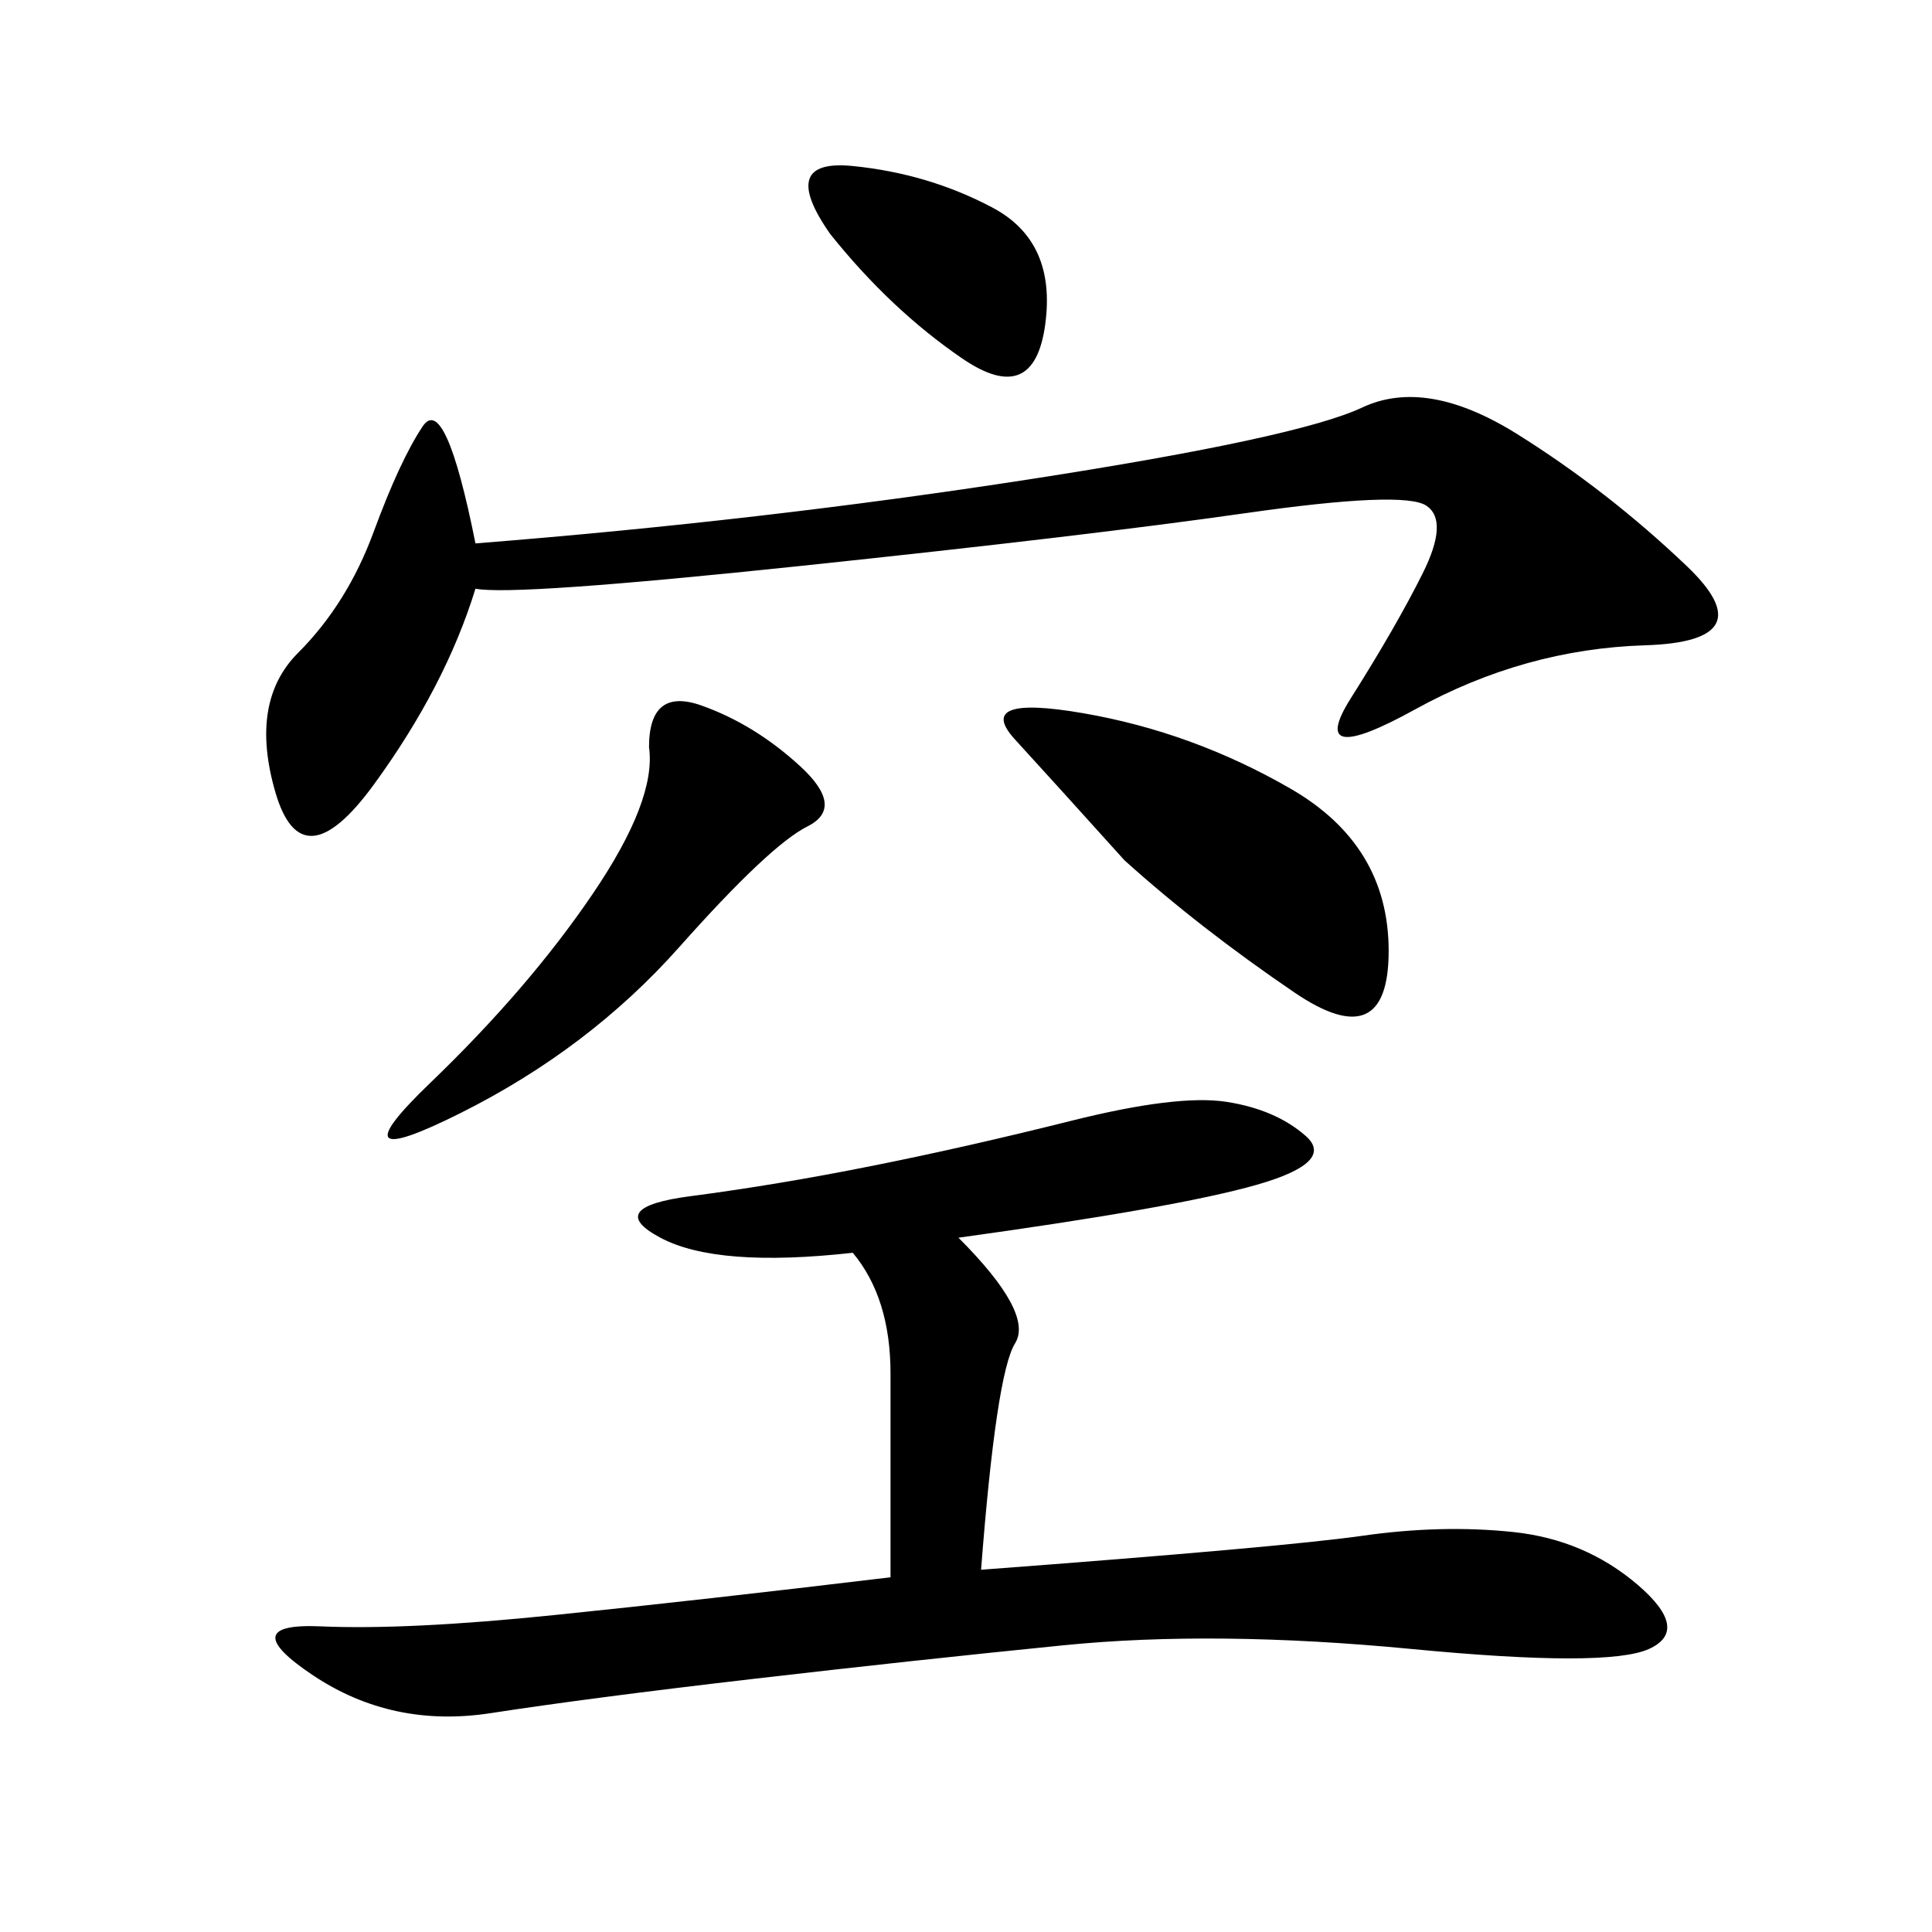 <svg xmlns="http://www.w3.org/2000/svg" xmlns:xlink="http://www.w3.org/1999/xlink" width="300" height="300"><path d="M148.83 192.19Q160.55 203.91 157.62 208.59Q154.69 213.28 152.34 243.75L152.34 243.75Q199.22 240.23 211.52 238.48Q223.83 236.72 234.96 237.89Q246.09 239.06 254.30 246.09Q262.50 253.13 256.05 256.05Q249.61 258.98 219.14 256.05Q188.67 253.13 165.23 255.47Q141.80 257.81 116.60 260.74Q91.41 263.67 76.17 266.02Q60.94 268.36 48.63 260.16Q36.33 251.95 49.80 252.54Q63.28 253.13 86.13 250.78Q108.98 248.44 138.28 244.92L138.28 244.92L138.28 213.28Q138.28 201.56 132.42 194.53L132.42 194.53Q111.33 196.88 102.54 192.19Q93.75 187.50 107.23 185.74Q120.70 183.98 135.35 181.05Q150 178.13 166.41 174.02Q182.81 169.92 190.43 171.09Q198.05 172.27 202.73 176.37Q207.42 180.47 195.12 183.98Q182.81 187.50 148.83 192.19L148.83 192.19ZM73.83 84.38Q118.36 80.86 159.96 74.41Q201.56 67.97 211.52 63.28Q221.48 58.59 235.55 67.38Q249.61 76.17 261.91 87.89Q274.22 99.61 255.47 100.20Q236.72 100.78 219.73 110.16Q202.73 119.53 209.77 108.40Q216.80 97.27 220.90 89.06Q225 80.86 221.48 78.52Q217.97 76.17 193.36 79.69Q168.75 83.20 124.22 87.89Q79.69 92.58 73.83 91.41L73.83 91.41Q69.14 106.64 58.01 121.88Q46.88 137.11 42.77 123.05Q38.67 108.98 46.29 101.37Q53.91 93.75 58.01 82.62Q62.11 71.48 65.63 66.21Q69.14 60.94 73.83 84.38L73.83 84.38ZM174.61 133.59Q164.06 121.88 157.62 114.84Q151.17 107.81 168.16 110.74Q185.16 113.67 200.39 122.46Q215.63 131.25 215.63 147.66L215.63 147.66Q215.63 164.06 200.98 154.10Q186.33 144.14 174.61 133.59L174.61 133.59ZM100.78 116.02Q100.78 106.64 108.98 109.57Q117.19 112.50 124.22 118.95Q131.25 125.39 125.39 128.32Q119.53 131.25 105.47 147.07Q91.41 162.89 71.48 172.85Q51.56 182.81 66.80 168.16Q82.03 153.52 91.99 138.87Q101.95 124.22 100.78 116.02L100.78 116.02ZM128.91 36.33Q120.70 24.61 132.42 25.78Q144.14 26.95 154.10 32.23Q164.06 37.50 162.30 50.39Q160.55 63.28 149.41 55.66Q138.28 48.05 128.91 36.33L128.91 36.33Z"/></svg>